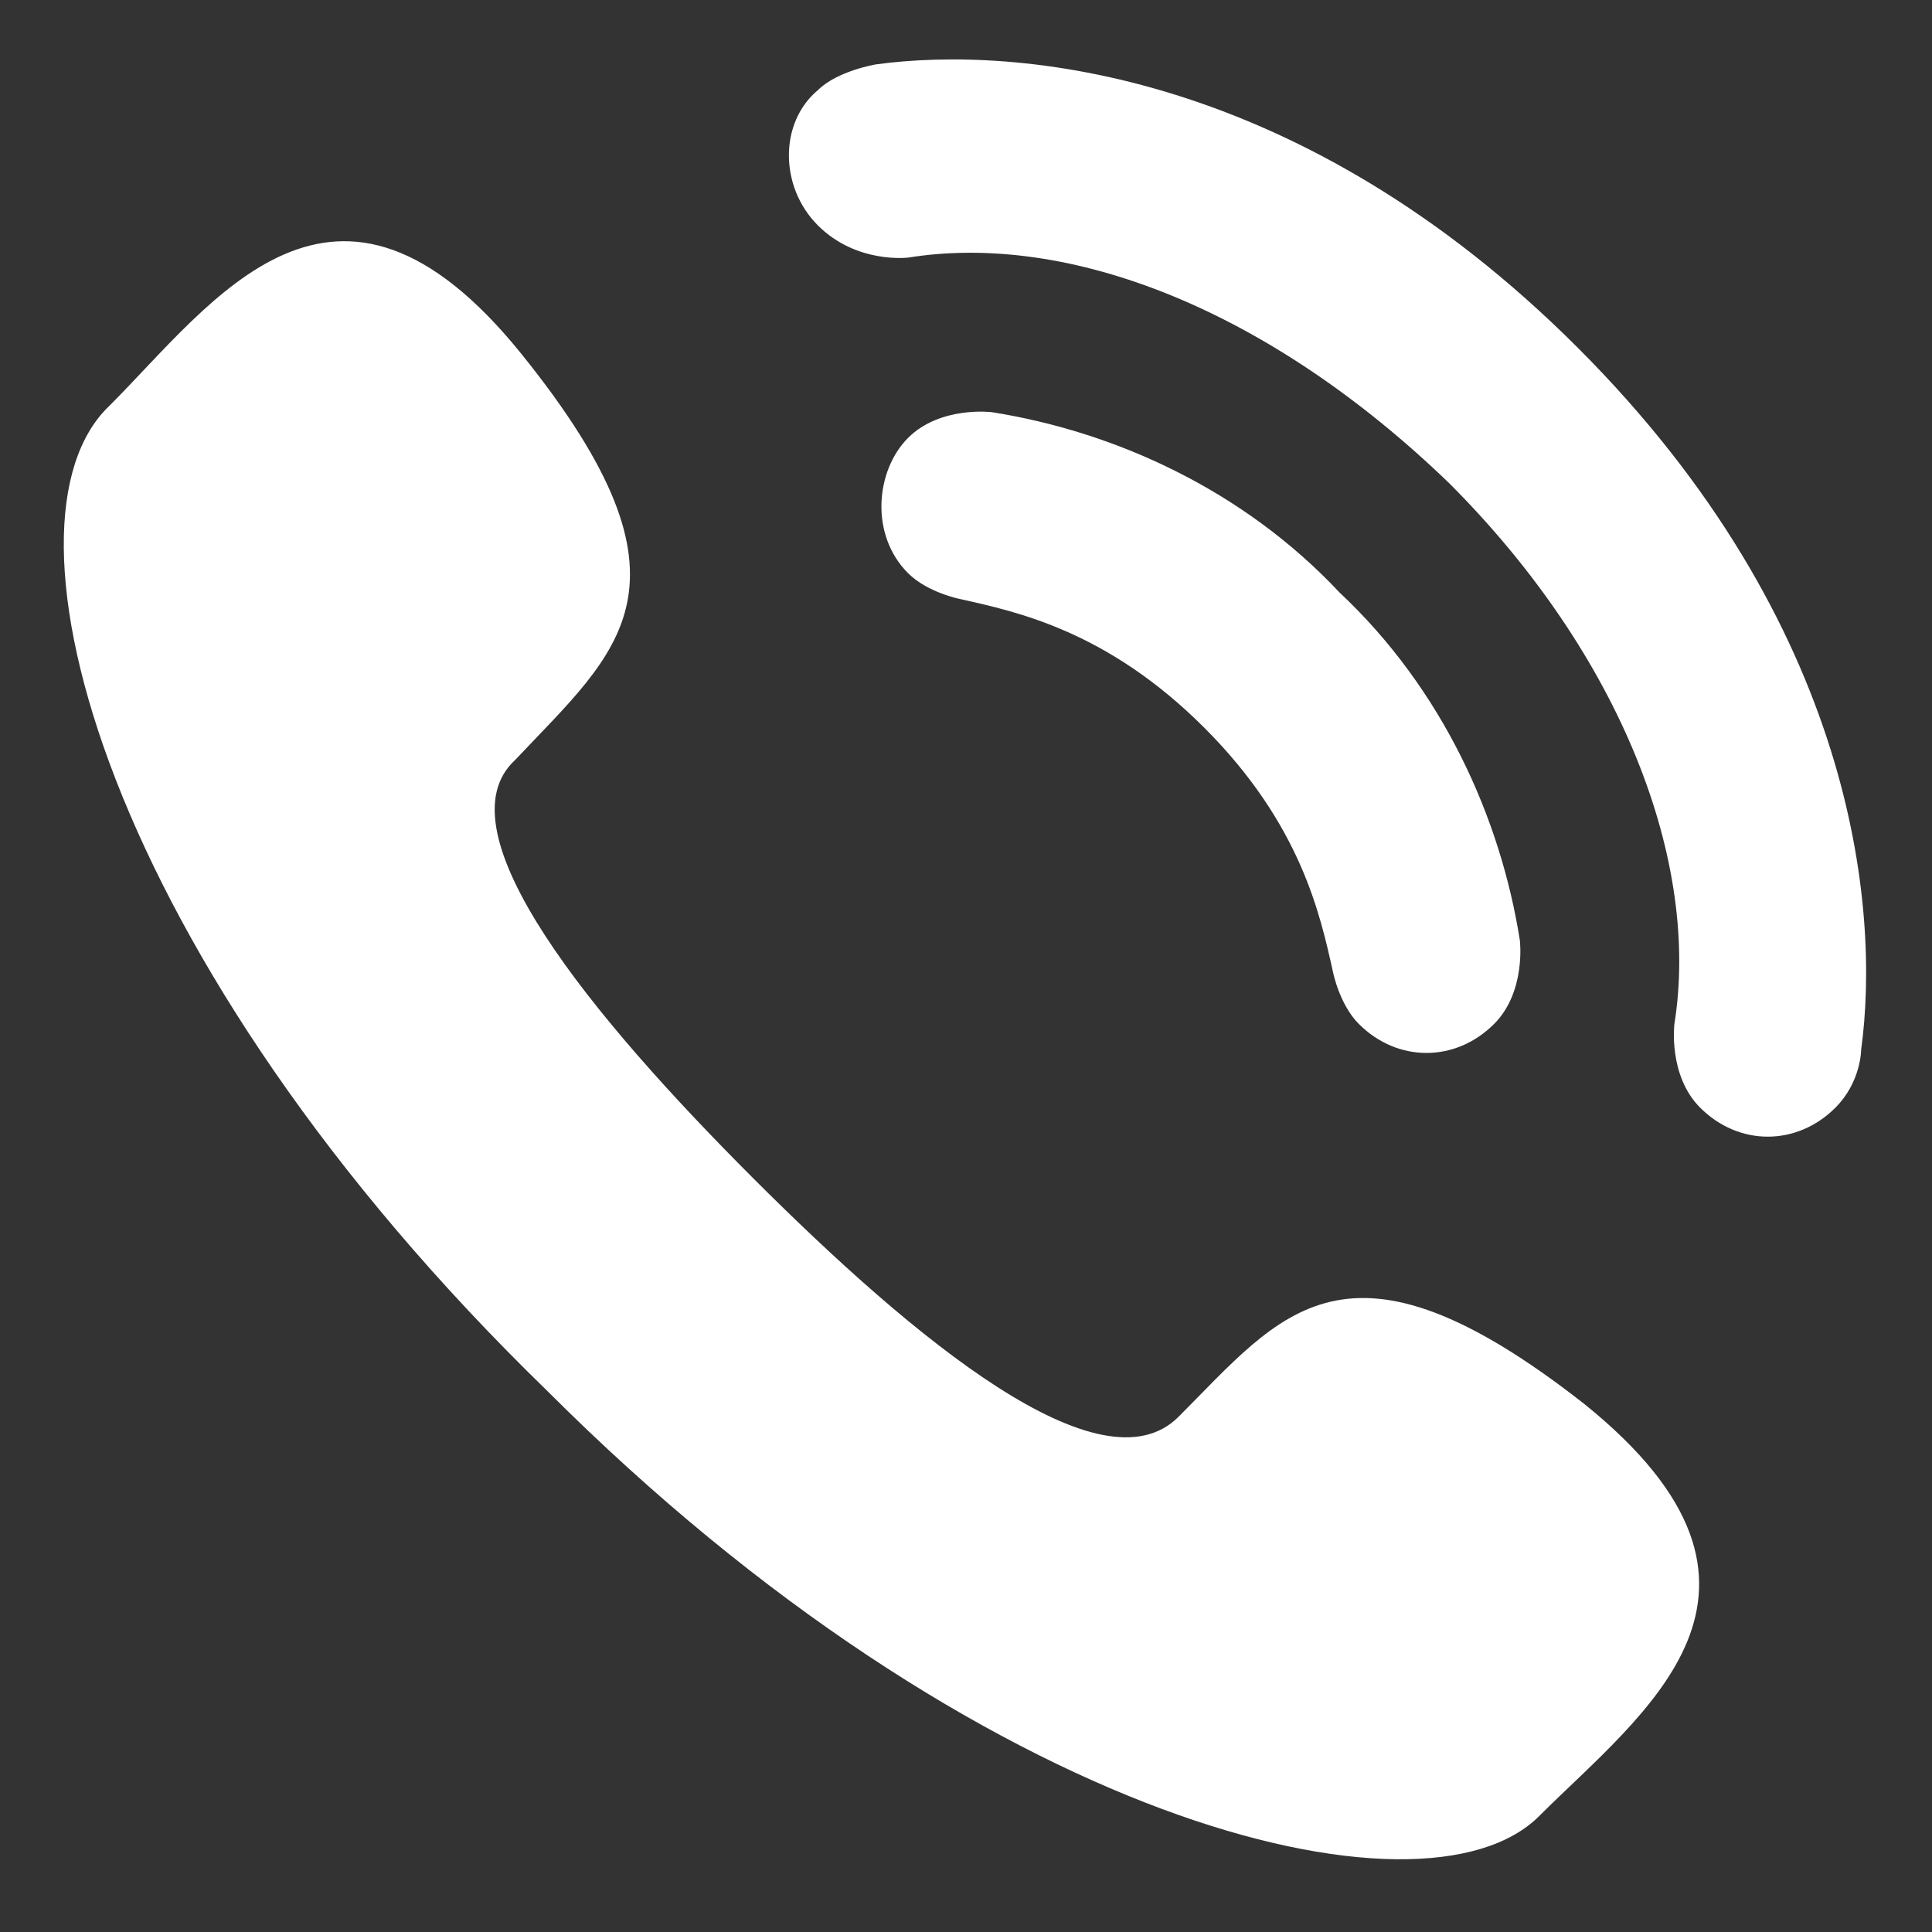 <?xml version="1.0" encoding="utf-8"?>
<!-- Generator: Adobe Illustrator 20.1.0, SVG Export Plug-In . SVG Version: 6.00 Build 0)  -->
<svg version="1.1" id="Layer_1" xmlns="http://www.w3.org/2000/svg" xmlns:xlink="http://www.w3.org/1999/xlink" x="0px" y="0px"
	 viewBox="0 0 30 30" style="enable-background:new 0 0 30 30;" xml:space="preserve">
<rect x="0" y="0" width="30" height="30" fill="#333333" stroke="none"/>
<style type="text/css">
	.st0{fill:#FFFFFF;}
</style>
<g>
	<path class="st0" d="M22.5,7.5c2.7,2.7,3.9,5.9,3.5,8.4c0,0-0.1,0.8,0.4,1.3c0.6,0.6,1.5,0.6,2.1,0c0.4-0.4,0.4-0.9,0.4-0.9
		c0.3-2.2-0.1-6.6-4.4-10.9c-4.3-4.3-8.7-4.7-10.9-4.4c0,0-0.6,0.1-0.9,0.4c-0.6,0.5-0.6,1.5,0,2.1C13.3,4.1,14.1,4,14.1,4
		C16.6,3.6,19.7,4.8,22.5,7.5 M15.4,6.4c0,0-0.8-0.1-1.3,0.4c-0.5,0.5-0.6,1.5,0,2.1c0.3,0.3,0.8,0.4,0.8,0.4c0.9,0.2,2.3,0.5,3.8,2
		c1.5,1.5,1.8,2.9,2,3.8c0,0,0.1,0.5,0.4,0.8c0.6,0.6,1.5,0.6,2.1,0c0.5-0.5,0.4-1.3,0.4-1.3c-0.3-1.9-1.2-3.9-2.8-5.4
		C19.3,7.6,17.3,6.7,15.4,6.4 M11.7,18.3c2.5,2.5,5.4,4.9,6.6,3.7c1.6-1.6,2.6-3.1,6.3-0.2c3.6,2.9,0.9,4.8-0.7,6.4
		c-1.8,1.8-8.7,0.1-15.4-6.6C1.6,14.9-0.2,8.1,1.7,6.3c1.6-1.6,3.5-4.4,6.4-0.8C11,9.1,9.6,10.1,8,11.8C6.8,12.9,9.2,15.8,11.7,18.3
		"/>
</g>
</svg>
